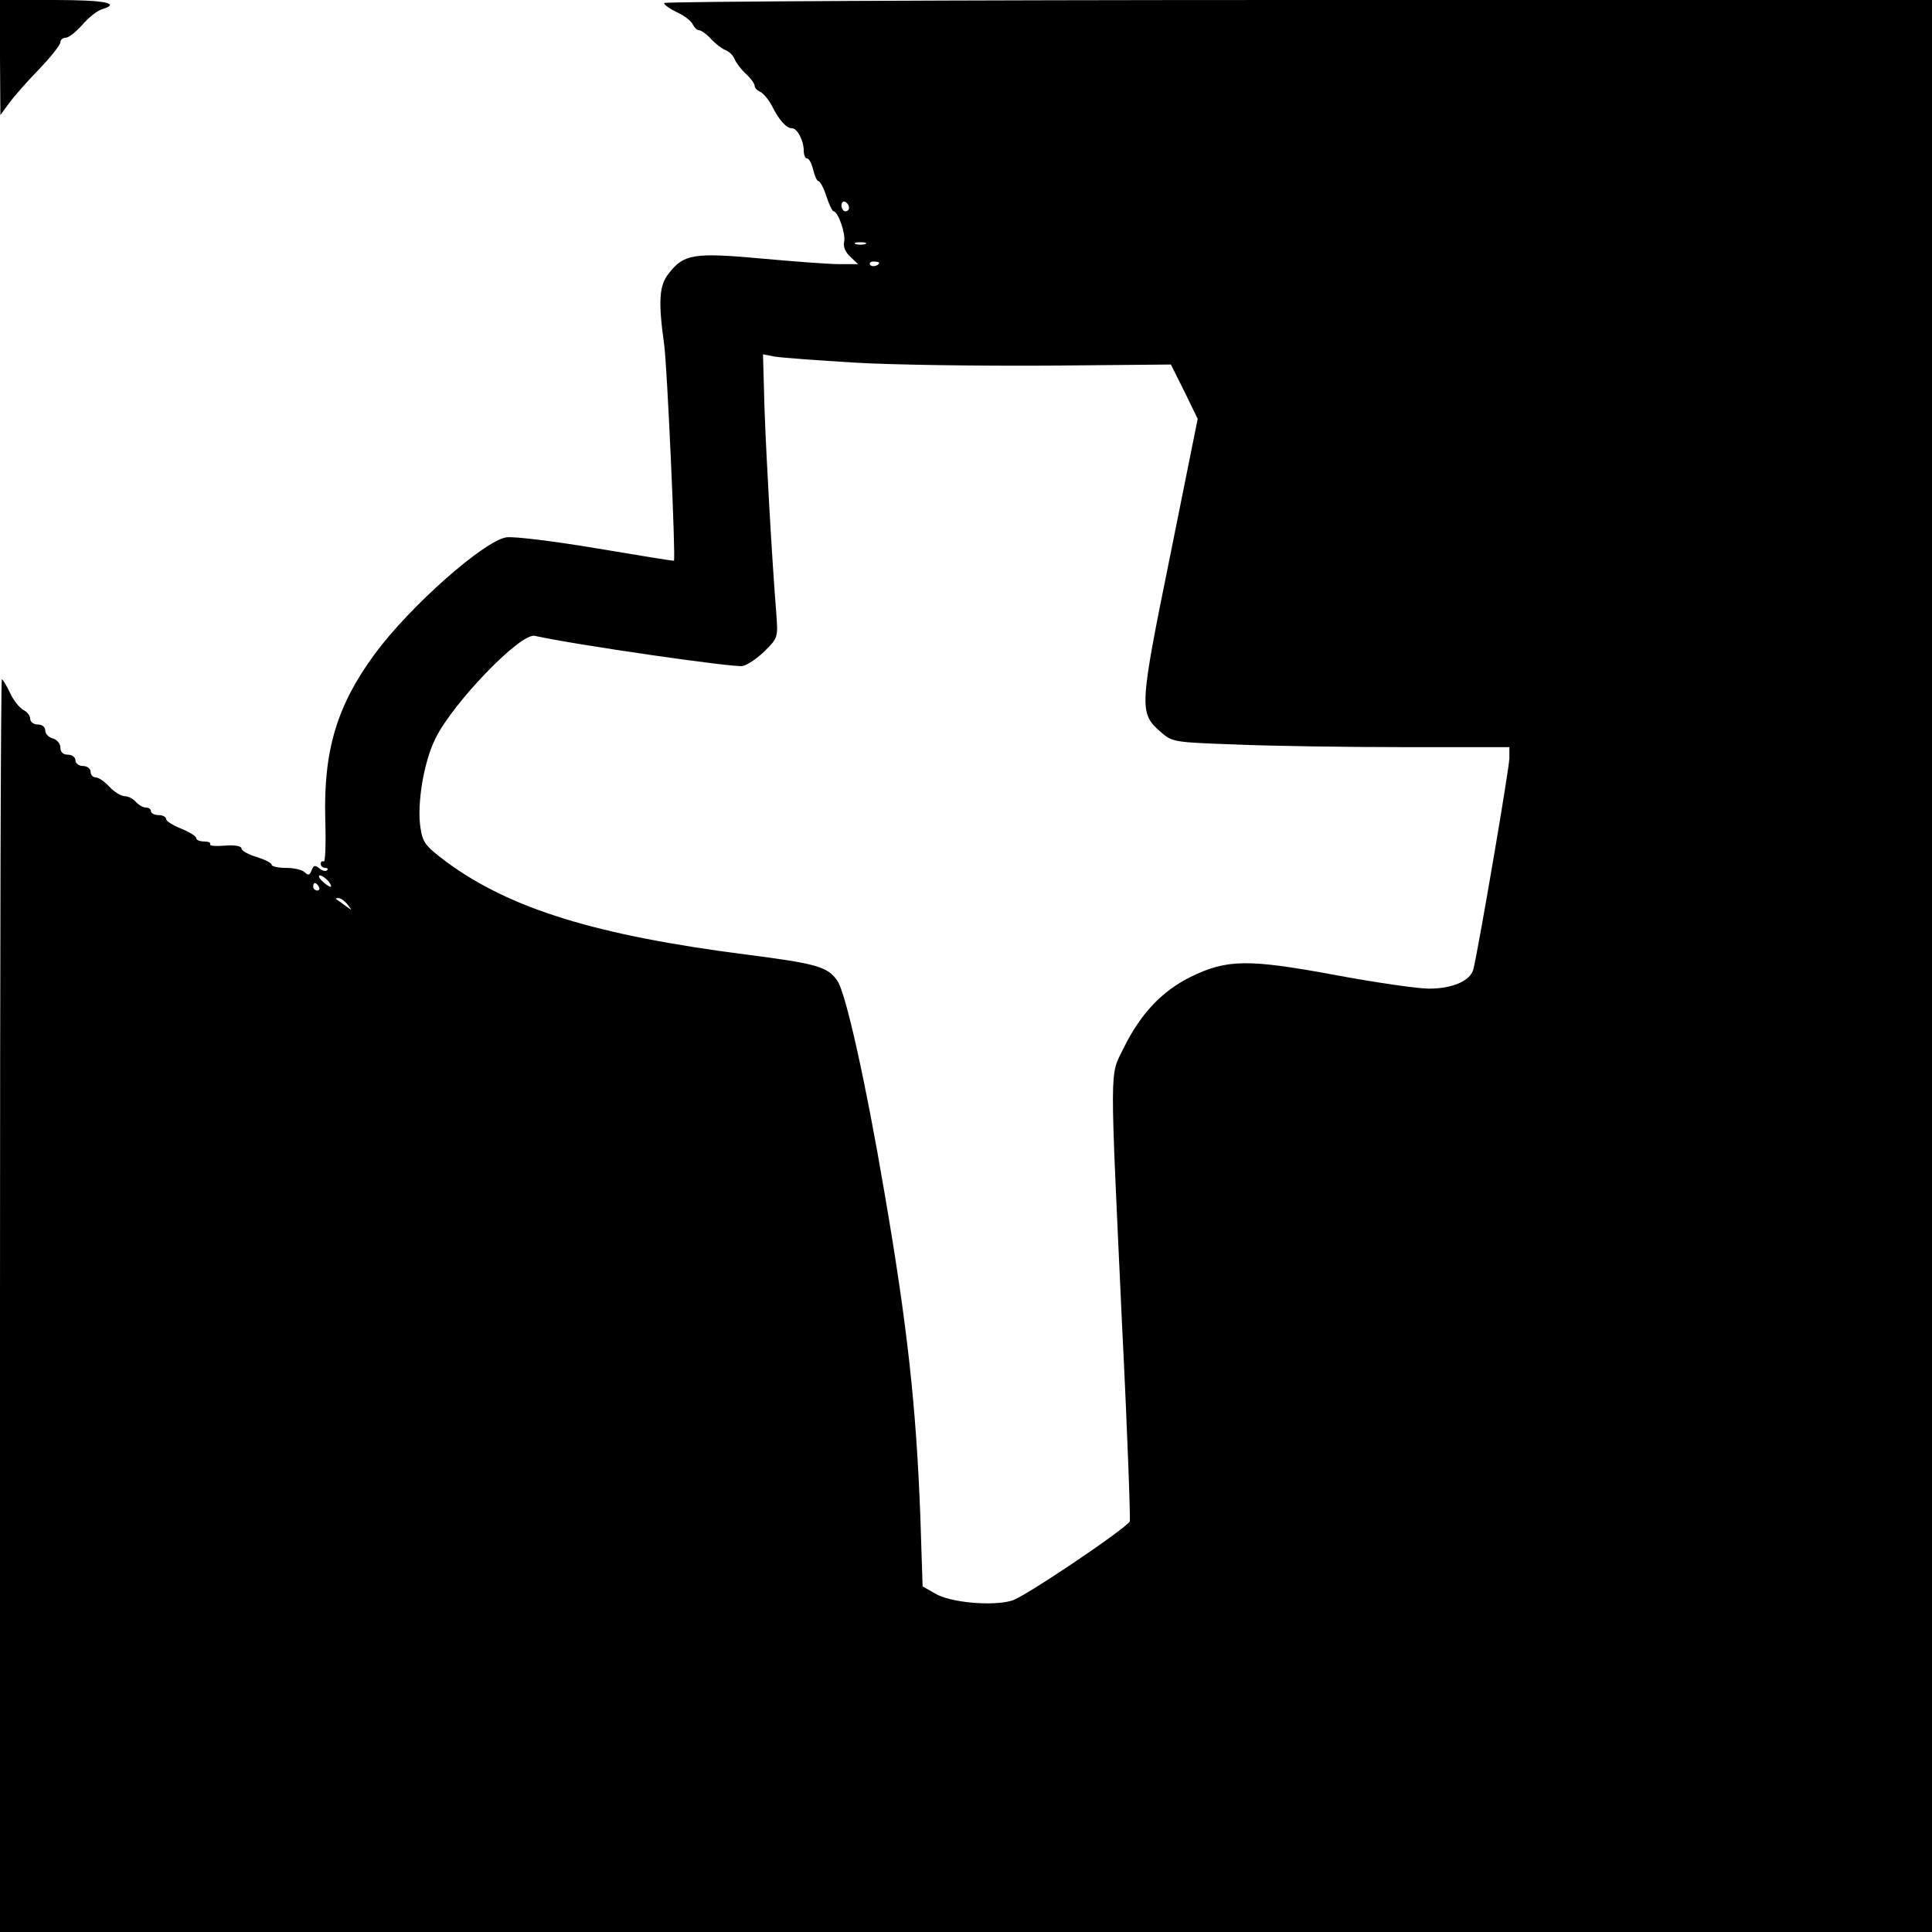 <?xml version="1.0" standalone="no"?>
<!DOCTYPE svg PUBLIC "-//W3C//DTD SVG 20010904//EN"
 "http://www.w3.org/TR/2001/REC-SVG-20010904/DTD/svg10.dtd">
<svg version="1.0" xmlns="http://www.w3.org/2000/svg"
 width="512pt" height="512pt" viewBox="0 0 512 512"
 preserveAspectRatio="xMidYMid meet">
<g transform="translate(0,512) scale(0.1,-0.1)"
fill="#000000" stroke="none">
<path d="M0 4968 l1 -153 22 30 c12 17 47 57 79 90 32 33 58 66 58 73 0 6 6
12 14 12 8 0 27 15 44 34 16 19 39 37 51 41 53 16 11 25 -124 25 l-145 0 0
-152z"/>
<path d="M1760 5112 c0 -5 16 -16 35 -25 20 -9 38 -24 41 -32 4 -8 11 -15 16
-15 6 0 20 -10 32 -23 12 -13 29 -26 39 -30 10 -4 20 -14 24 -24 4 -10 17 -27
30 -39 13 -12 23 -26 23 -32 0 -5 7 -12 14 -15 8 -3 23 -21 32 -38 19 -38 38
-59 53 -59 14 0 31 -33 31 -59 0 -12 4 -21 9 -21 5 0 12 -13 16 -30 4 -16 10
-30 14 -30 4 0 14 -18 21 -40 7 -22 16 -40 19 -40 12 0 33 -61 28 -81 -3 -12
3 -27 16 -39 l21 -20 -50 0 c-27 0 -120 7 -208 15 -177 16 -204 12 -244 -40
-25 -31 -28 -73 -12 -187 8 -56 31 -568 26 -574 -1 -1 -93 14 -206 33 -113 19
-220 32 -238 29 -59 -9 -255 -182 -348 -308 -101 -137 -137 -256 -132 -440 2
-64 0 -114 -4 -111 -5 2 -8 -1 -8 -6 0 -6 5 -11 12 -11 6 0 8 -3 5 -6 -4 -4
-13 -2 -21 5 -11 9 -15 8 -20 -5 -5 -13 -9 -15 -18 -6 -7 7 -29 12 -50 12 -21
0 -38 4 -38 8 0 5 -18 14 -40 21 -22 6 -40 17 -40 22 0 7 -17 10 -44 8 -24 -2
-42 -1 -39 4 2 4 -5 7 -16 7 -12 0 -21 4 -21 9 0 5 -18 16 -40 25 -22 9 -40
20 -40 26 0 5 -9 10 -20 10 -11 0 -20 5 -20 10 0 6 -6 10 -14 10 -7 0 -19 7
-26 15 -7 8 -20 15 -29 15 -10 0 -28 11 -41 25 -13 14 -29 25 -37 25 -7 0 -13
7 -13 15 0 8 -9 15 -20 15 -11 0 -20 7 -20 15 0 8 -9 15 -20 15 -13 0 -20 7
-20 19 0 10 -9 21 -20 24 -11 3 -20 12 -20 21 0 9 -8 16 -20 16 -11 0 -20 7
-20 15 0 8 -8 19 -19 24 -10 6 -26 26 -35 46 -9 19 -19 35 -21 35 -3 0 -5
-747 -5 -1660 l0 -1660 2560 0 2560 0 0 2560 0 2560 -1680 0 c-924 0 -1680 -4
-1680 -8z m490 -543 c0 -5 -4 -9 -10 -9 -5 0 -10 7 -10 16 0 8 5 12 10 9 6 -3
10 -10 10 -16z m43 -96 c-7 -2 -19 -2 -25 0 -7 3 -2 5 12 5 14 0 19 -2 13 -5z
m37 -49 c0 -8 -19 -13 -24 -6 -3 5 1 9 9 9 8 0 15 -2 15 -3z m-65 -265 c99 -6
328 -9 509 -8 l329 3 36 -72 35 -72 -73 -363 c-82 -403 -82 -416 -27 -465 33
-29 34 -29 201 -35 93 -4 293 -7 447 -7 l278 0 0 -29 c0 -26 -80 -494 -95
-558 -7 -32 -55 -53 -118 -53 -29 0 -141 16 -248 36 -232 43 -288 42 -384 -5
-76 -38 -132 -97 -177 -188 -38 -77 -37 -30 -4 -743 14 -278 22 -508 20 -512
-13 -21 -281 -202 -313 -210 -52 -15 -163 -5 -203 19 l-33 19 -6 185 c-11 291
-34 503 -95 858 -50 295 -103 531 -125 562 -26 37 -53 45 -239 69 -400 51
-629 122 -797 246 -56 42 -63 51 -69 92 -9 63 9 173 40 235 46 94 225 280 263
272 107 -24 532 -85 551 -80 14 3 41 22 60 41 34 34 34 35 29 102 -11 137 -26
401 -31 540 l-4 143 31 -6 c18 -3 113 -10 212 -16z m-1395 -1374 c7 -8 9 -15
6 -15 -4 0 -14 7 -22 15 -9 8 -11 15 -6 15 5 0 15 -7 22 -15z m-25 -15 c3 -5
1 -10 -4 -10 -6 0 -11 5 -11 10 0 6 2 10 4 10 3 0 8 -4 11 -10z m76 -47 c13
-17 13 -17 -6 -3 -11 8 -22 16 -24 17 -2 2 0 3 6 3 6 0 17 -8 24 -17z"/>
</g>
</svg>
